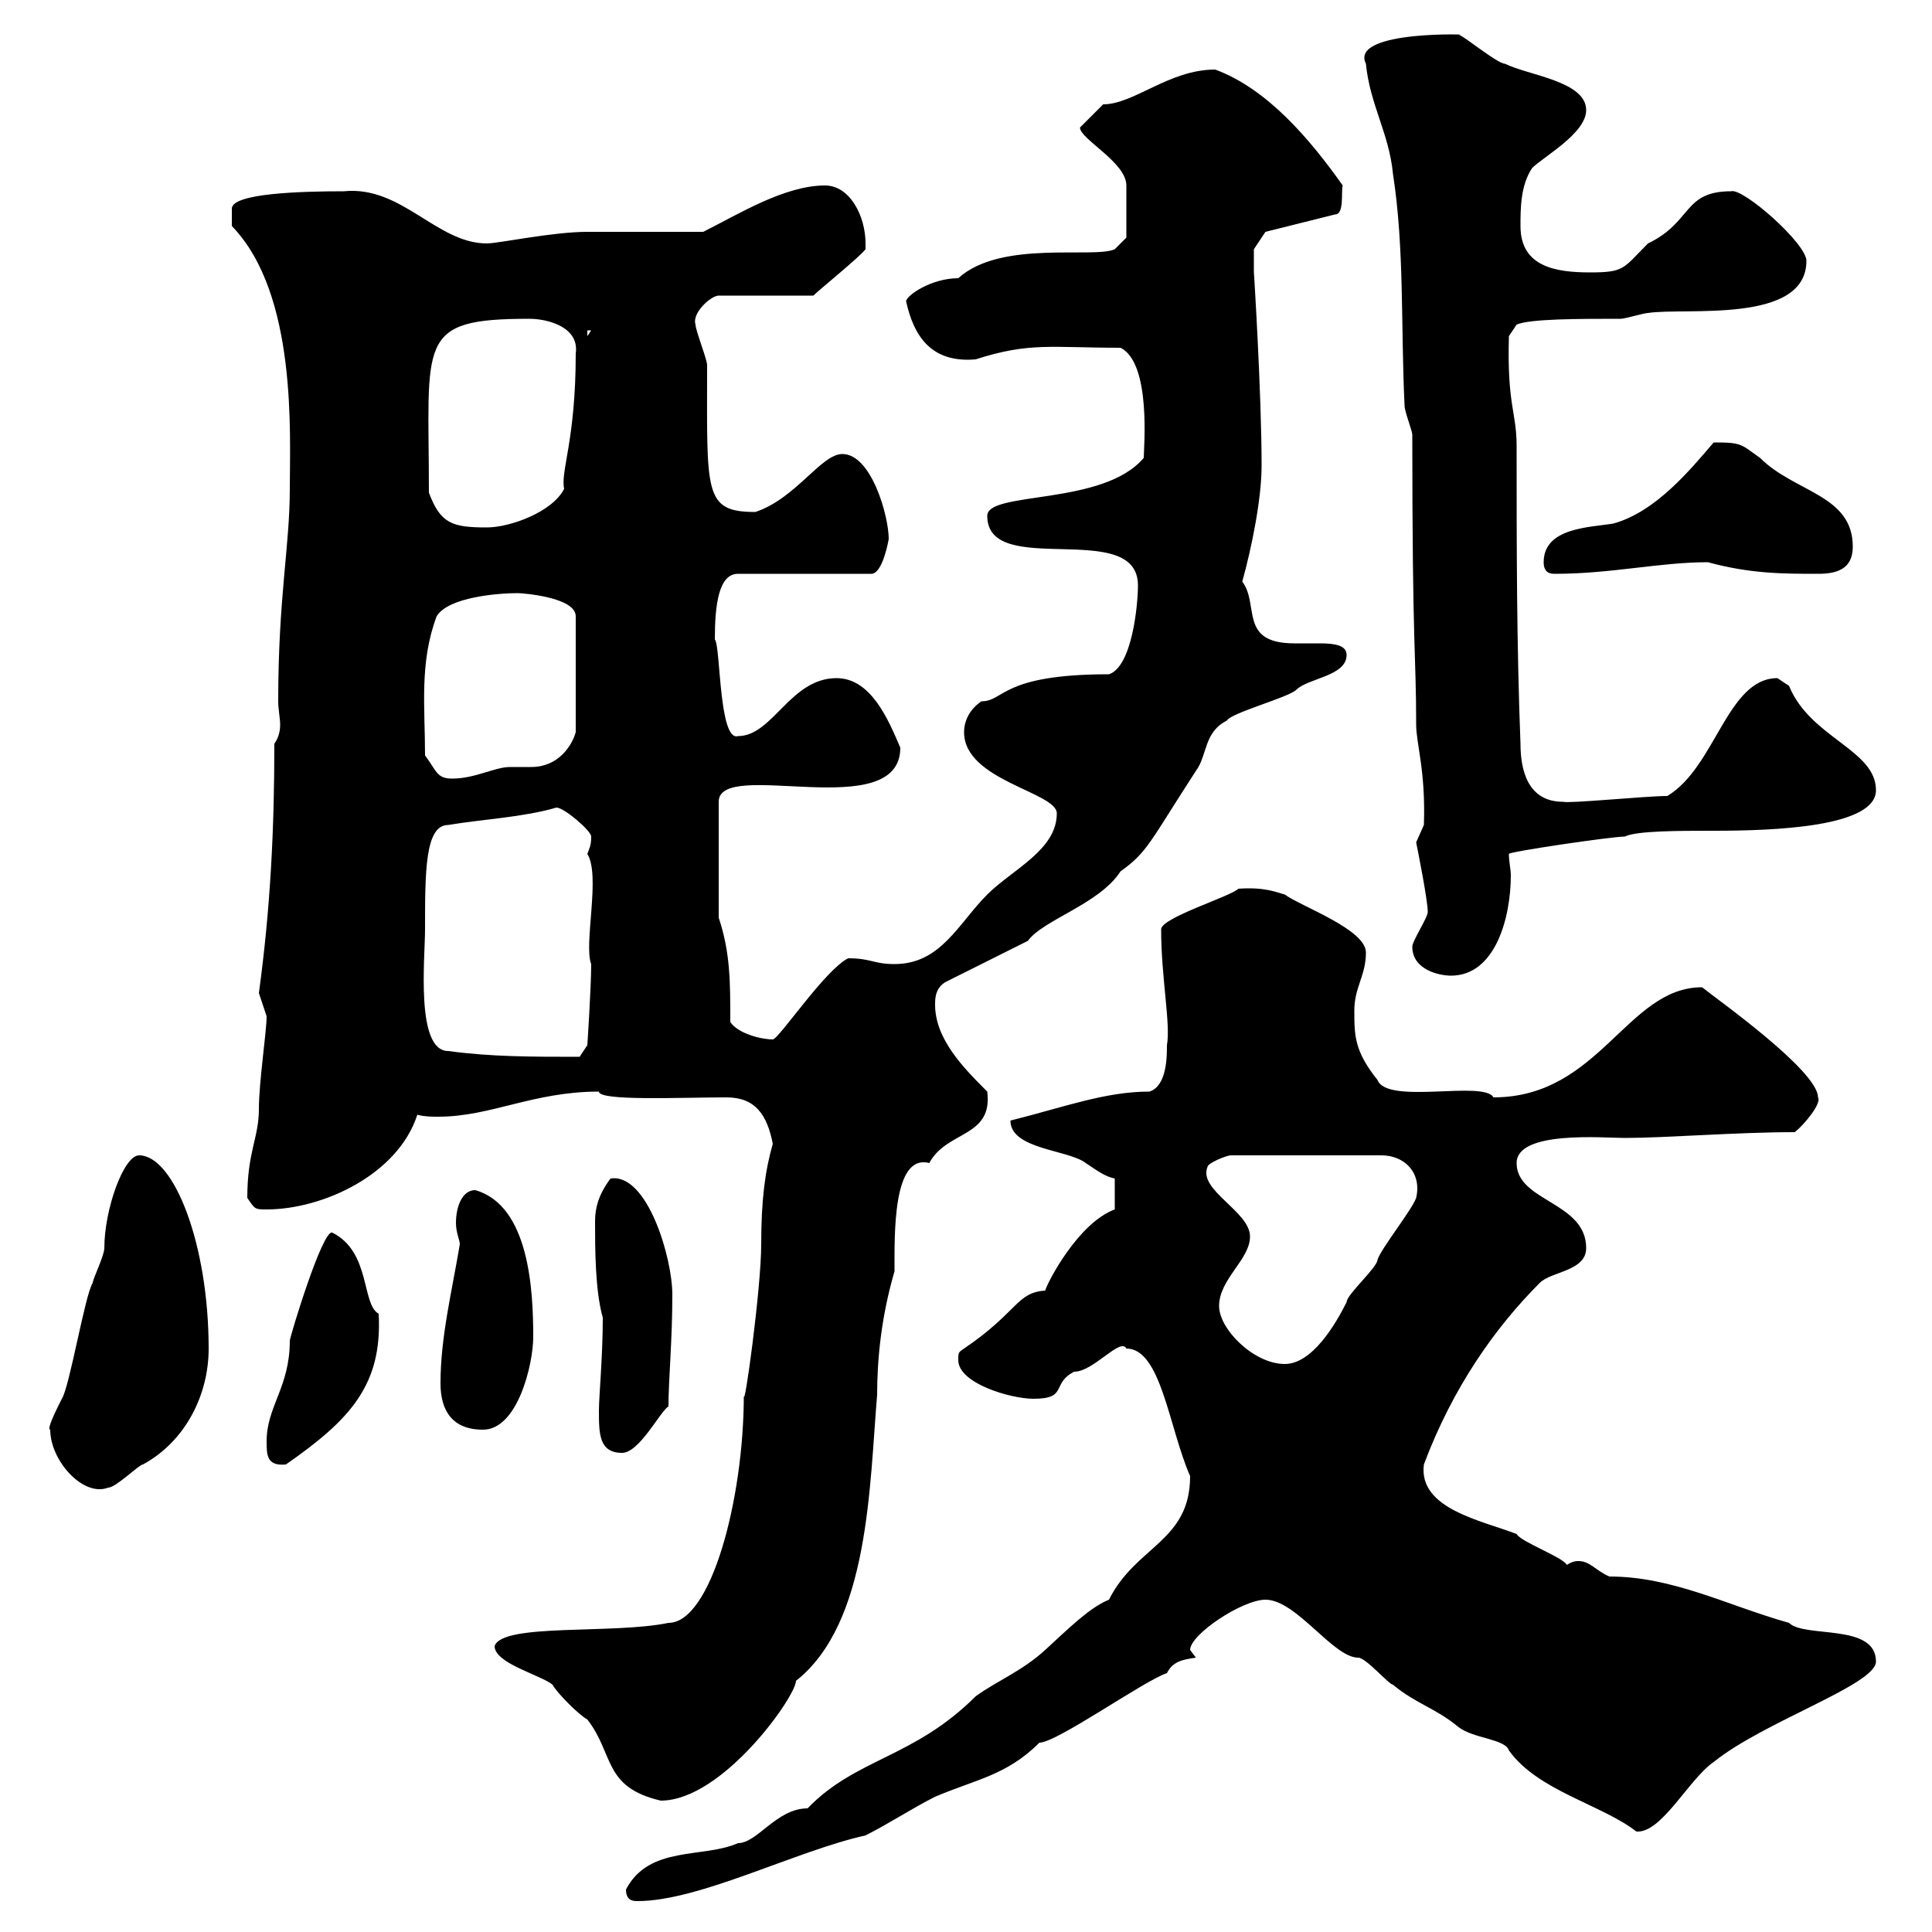 <svg xmlns="http://www.w3.org/2000/svg" xmlns:xlink="http://www.w3.org/1999/xlink" width="300" height="300"><path d="M97.20 293.40C97.20 295.20 98.40 295.20 99 295.20C108.60 295.20 123.60 287.40 134.40 285C138 283.20 141.60 280.80 145.20 279C151.50 276.30 156.30 275.70 161.40 270.60C164.10 270.60 177.60 261 181.20 259.80C182.10 258 183.60 257.70 185.70 257.40C185.70 257.40 184.80 256.20 184.80 256.20C184.80 253.80 192.90 248.40 196.50 248.40C201.30 248.40 207 257.40 210.90 257.40C212.10 257.40 215.70 261.60 216.30 261.60C219.90 264.60 222.90 265.20 226.50 268.20C228.90 270 233.70 270 234.30 271.80C238.80 278.10 248.70 280.20 254.10 284.40C258 284.70 262.20 276.30 266.10 273.60C273.90 267.30 291.30 261.60 291.30 258C291.30 252 280.20 254.40 277.80 252C268.20 249.30 259.80 244.80 249.90 244.80C247.80 243.90 246.90 242.40 245.10 242.40C244.80 242.40 244.20 242.40 243.30 243C242.70 241.80 236.10 239.40 235.50 238.20C230.10 236.10 220.20 234.30 221.10 227.40C225.60 215.40 232.20 206.10 239.10 199.20C240.90 197.40 246.30 197.40 246.30 193.80C246.30 186.60 235.50 186.60 235.50 180.60C235.50 175.50 249 176.70 252.30 176.70C258.60 176.70 269.70 175.80 278.70 175.80C280.20 174.60 282.90 171.30 282.30 170.40C282.30 166.20 266.10 154.80 264.30 153.30C252.60 153.30 248.40 170.40 231.90 170.40C230.40 167.70 215.40 171.60 213.90 167.70C210.30 163.20 210.30 160.80 210.30 156.90C210.30 153.30 212.10 151.50 212.10 147.90C212.10 144.30 201.90 140.70 199.50 138.90C198.30 138.60 196.50 137.70 192.30 138C191.10 139.20 180.30 142.50 180.30 144.30C180.30 151.80 181.80 159 181.20 162.30C181.20 164.10 181.20 168.60 178.50 169.50C171.60 169.50 165.30 171.90 156.90 174C156.90 178.50 165.90 178.50 168.60 180.60C170.40 181.80 171.60 182.70 173.10 183L173.10 187.80C167.40 189.90 162.60 199.20 162.30 200.40C157.80 200.70 158.10 203.70 149.70 209.40C148.80 210 148.80 210 148.80 211.20C148.80 214.80 156.90 217.20 160.50 217.20C165.90 217.20 163.20 214.80 166.80 213C169.80 213 174 207.60 174.90 209.40C180.30 209.40 181.50 221.70 184.80 229.20C184.80 239.40 176.40 240 172.20 248.40C169.20 249.60 165.90 252.90 162.30 256.20C158.70 259.50 154.80 261 151.50 263.40C141.90 273 132.90 273 125.40 280.80C120.60 280.80 117.60 286.20 114.60 286.20C109.20 288.60 100.80 286.50 97.20 293.40ZM76.80 255.60C76.80 258.30 84 260.10 85.80 261.60C86.40 262.80 90 266.40 91.20 267C95.40 272.40 93.60 277.50 102.60 279.60C112.20 279.60 123.60 263.40 123.60 261C135 252 135 230.70 136.20 216.60C136.20 211.20 136.80 204.60 138.90 197.40C138.90 191.70 138.60 179.10 144.30 180.60C147 175.50 154.20 176.70 153.30 169.50C149.70 165.90 145.20 161.40 145.20 156C145.20 155.10 145.20 153.30 147 152.40L159.60 146.10C162 142.80 170.70 140.40 174 135.30C178.20 132.30 178.50 130.80 185.70 119.70C187.50 117.30 186.90 113.70 190.50 111.90C191.10 110.70 200.10 108.30 201.30 107.10C203.10 105.30 209.10 105 209.10 101.70C209.10 100.20 207.30 99.90 204.90 99.90C203.40 99.90 202.20 99.90 201 99.90C192.30 99.90 195.60 93.90 192.90 90.30C194.40 84.90 195.90 77.40 195.90 72.30C195.90 61.20 194.70 42 194.70 42.30C194.70 41.40 194.70 38.70 194.70 38.70L196.50 36L207.30 33.30C208.80 33.30 208.20 29.70 208.50 28.80C203.40 21.60 196.80 13.80 188.70 10.80C181.50 10.80 176.10 16.20 171.30 16.20C171.30 16.20 168.60 18.90 167.70 19.80C167.70 21.60 174.90 25.20 174.90 28.80C174.90 30 174.90 35.10 174.90 36.90L173.10 38.70C169.80 40.20 155.40 37.20 148.80 43.20C144.60 43.20 140.70 45.90 140.70 46.80C141.90 52.20 144.60 56.40 151.50 55.80C159.90 53.10 163.20 54 174 54C178.80 56.40 177.60 69.60 177.60 71.10C171.30 78.60 153.30 76.20 153.30 80.10C153.30 90 176.70 80.40 176.70 90.90C176.70 93.90 175.80 103.50 172.20 104.70C155.40 104.70 156 108.90 152.40 108.90C150.60 110.10 149.70 111.90 149.70 113.70C149.70 121.20 164.10 123 164.10 126.30C164.10 132 157.20 135 153.30 138.90C148.80 143.40 146.10 149.70 138.90 149.70C135.60 149.70 135.30 148.80 131.70 148.80C128.10 150.60 120.90 161.40 120 161.40C118.20 161.40 114.60 160.50 113.40 158.70C113.40 152.40 113.40 147.90 111.60 142.50L111.60 124.50C111.60 117.60 139.80 128.10 139.80 116.10C138 111.90 135.30 105.30 129.90 105.30C122.70 105.30 120 114.30 114.60 114.30C111.60 115.20 111.90 100.20 111 99.30C111 93.90 111.60 89.10 114.60 89.10L135.30 89.10C137.10 89.10 138 83.70 138 83.70C138 80.10 135.30 70.50 130.80 70.50C127.50 70.50 123.60 77.40 117.30 79.50C109.20 79.50 109.80 76.50 109.80 56.70C109.80 55.80 108 51.30 108 50.40C107.40 48.60 110.40 45.90 111.60 45.90L126.30 45.90C127.20 45 133.50 39.90 134.40 38.70C134.40 38.70 134.40 37.80 134.40 37.80C134.40 33.60 132 28.80 128.10 28.80C121.80 28.80 114.60 33.30 109.20 36C106.20 36 93.60 36 91.20 36C85.80 36 77.40 37.80 75.60 37.80C67.80 37.80 62.40 28.80 53.40 29.70C46.80 29.70 36 30 36 32.40C36 33.30 36 35.10 36 35.10C46.20 45.60 45 67.50 45 75.90C45 84.90 43.20 92.70 43.20 108.90C43.20 110.10 43.50 111.60 43.50 112.50C43.50 113.70 43.20 114.60 42.60 115.50C42.60 128.70 42 141 40.20 154.20C40.20 154.20 41.40 157.80 41.40 157.80C41.40 160.20 40.20 168 40.20 172.20C40.20 176.70 38.40 178.80 38.40 186C39.60 187.80 39.60 187.80 41.40 187.80C50.10 187.80 61.80 182.40 64.80 173.10C66 173.40 66.90 173.40 68.10 173.40C76.20 173.40 82.80 169.50 93 169.50C93 171 105.60 170.40 112.80 170.40C117.30 170.40 119.10 173.10 120 177.60C118.80 181.80 118.20 186.30 118.20 193.20C118.20 200.10 115.50 219.60 115.50 216.60C115.50 232.80 110.40 252 103.80 252C95.10 253.80 78 252 76.80 255.60ZM7.80 222C7.80 226.80 12.90 232.50 16.80 231C18 231 21.60 227.40 22.20 227.40C28.80 223.80 32.40 216.60 32.40 209.40C32.40 193.20 27 179.40 21.60 179.40C19.20 179.40 16.20 187.80 16.20 193.80C16.20 195 14.40 198.60 14.40 199.20C13.20 201 10.80 215.40 9.60 217.20C8.70 219 7.20 222 7.80 222ZM41.40 223.80C41.40 225.90 41.40 227.70 44.40 227.40C54.30 220.50 59.40 215.10 58.80 204C56.10 202.50 57.60 194.40 51.60 191.40C50.10 190.80 45 207.60 45 208.20C45 215.40 41.40 218.40 41.40 223.80ZM93 219C93 222.60 93 225.60 96.60 225.60C99.30 225.60 102.60 219 103.80 218.40C103.80 214.20 104.40 208.20 104.40 201C104.40 195.30 100.50 182.10 94.80 183C93 185.40 92.40 187.50 92.40 189.60C92.40 193.80 92.40 200.40 93.60 204.60C93.60 210.60 93 216.90 93 219ZM68.40 214.80C68.40 219 70.20 222 75 222C80.40 222 82.80 211.80 82.80 207.60C82.80 200.40 82.20 187.20 73.80 184.80C71.70 184.80 70.80 187.50 70.80 189.90C70.80 191.40 71.40 192.60 71.40 193.20C70.20 200.40 68.40 207.60 68.40 214.80ZM189.30 202.80C189.30 198.60 194.10 195.60 194.10 192C194.10 188.10 186 184.80 187.50 181.20C187.50 180.60 190.50 179.40 191.10 179.40L214.50 179.40C218.10 179.40 220.80 182.10 219.90 186C219.30 187.80 214.50 193.80 213.90 195.60C213.90 196.80 209.10 201 209.10 202.20C207.30 205.80 203.70 211.80 199.50 211.80C194.70 211.80 189.30 206.40 189.30 202.80ZM69.60 163.20C64.50 163.20 66 148.80 66 144.30C66 135.30 66 128.10 69.60 128.10C75 127.20 81.30 126.90 86.40 125.40C87.60 125.40 91.80 129 91.80 129.90C91.80 131.40 91.50 131.70 91.20 132.60C93.30 135.90 90.60 146.70 91.80 149.70C91.80 153.30 91.20 162.30 91.20 162.30L90 164.10C82.50 164.10 76.20 164.10 69.60 163.20ZM219.30 147C219.30 150.60 223.50 151.50 225.30 151.50C232.20 151.50 234.60 142.50 234.60 135.90C234.60 135 234.30 133.80 234.30 132.60C234 132.30 250.20 129.90 252.30 129.90C254.10 129 260.70 129 266.10 129C275.70 129 291.30 128.40 291.30 122.70C291.30 116.40 281.10 114.60 277.80 106.50C277.80 106.50 276 105.30 276 105.30C268.20 105.30 266.40 119.10 258.90 123.60C255.60 123.60 243.60 124.80 242.70 124.50C237.30 124.50 236.10 119.70 236.10 115.50C235.50 99.90 235.50 84.90 235.50 69.30C235.50 63.90 234 63 234.30 52.20L235.50 50.40C237.60 49.50 245.10 49.50 251.70 49.50C252.30 49.50 255.30 48.60 255.90 48.60C261.60 47.70 280.50 50.40 280.50 40.50C280.50 37.80 270.60 29.10 268.80 29.70C261.30 29.70 262.80 34.50 255.90 37.80C252 41.70 252.30 42.30 246.90 42.30C241.50 42.30 236.10 41.40 236.10 35.10C236.10 32.40 236.10 28.80 237.90 26.10C239.70 24.30 246.30 20.70 246.30 17.10C246.30 12.60 237.30 11.70 233.70 9.90C232.50 9.90 227.10 5.40 226.50 5.40C229.80 5.40 209.40 4.50 212.10 9.90C212.70 16.20 215.70 20.70 216.30 27C218.10 38.70 217.50 50.40 218.10 63C218.10 63.90 219.30 66.90 219.30 67.50C219.30 101.40 219.90 101.40 219.90 112.50C219.90 115.50 221.40 119.70 221.10 128.10C221.10 128.10 219.90 130.80 219.90 130.80C220.20 132.30 221.70 139.80 221.70 141.60C221.70 142.50 219.30 146.10 219.30 147ZM66 117.30C66 109.80 65.10 102.90 67.80 95.70C69.60 92.70 77.40 92.10 80.40 92.10C81 92.10 89.40 92.70 89.40 95.70L89.40 113.70C88.80 115.80 86.70 119.10 82.50 119.10C81.30 119.10 80.40 119.10 79.20 119.10C76.80 119.10 73.80 120.90 70.20 120.90C67.80 120.90 67.80 119.70 66 117.30ZM239.70 87.30C239.70 89.10 240.90 89.10 241.50 89.10C250.20 89.10 257.70 87.30 265.20 87.30C271.80 89.10 276.90 89.10 282.30 89.10C285 89.10 287.70 88.50 287.70 84.90C287.70 76.80 278.70 76.50 273.30 71.10C270.30 69 270.60 68.70 266.10 68.70C262.50 72.90 257.10 79.50 250.50 81.30C246.90 81.90 239.70 81.90 239.70 87.30ZM66.60 76.50C66.60 52.80 64.50 49.50 82.20 49.50C84.90 49.50 90 50.70 89.40 54.90C89.40 68.40 87 73.20 87.60 75.90C85.80 79.50 79.20 81.90 75.60 81.90C70.20 81.90 68.40 81.30 66.60 76.50ZM91.20 51.30L91.80 51.30L91.20 52.20Z"/></svg>